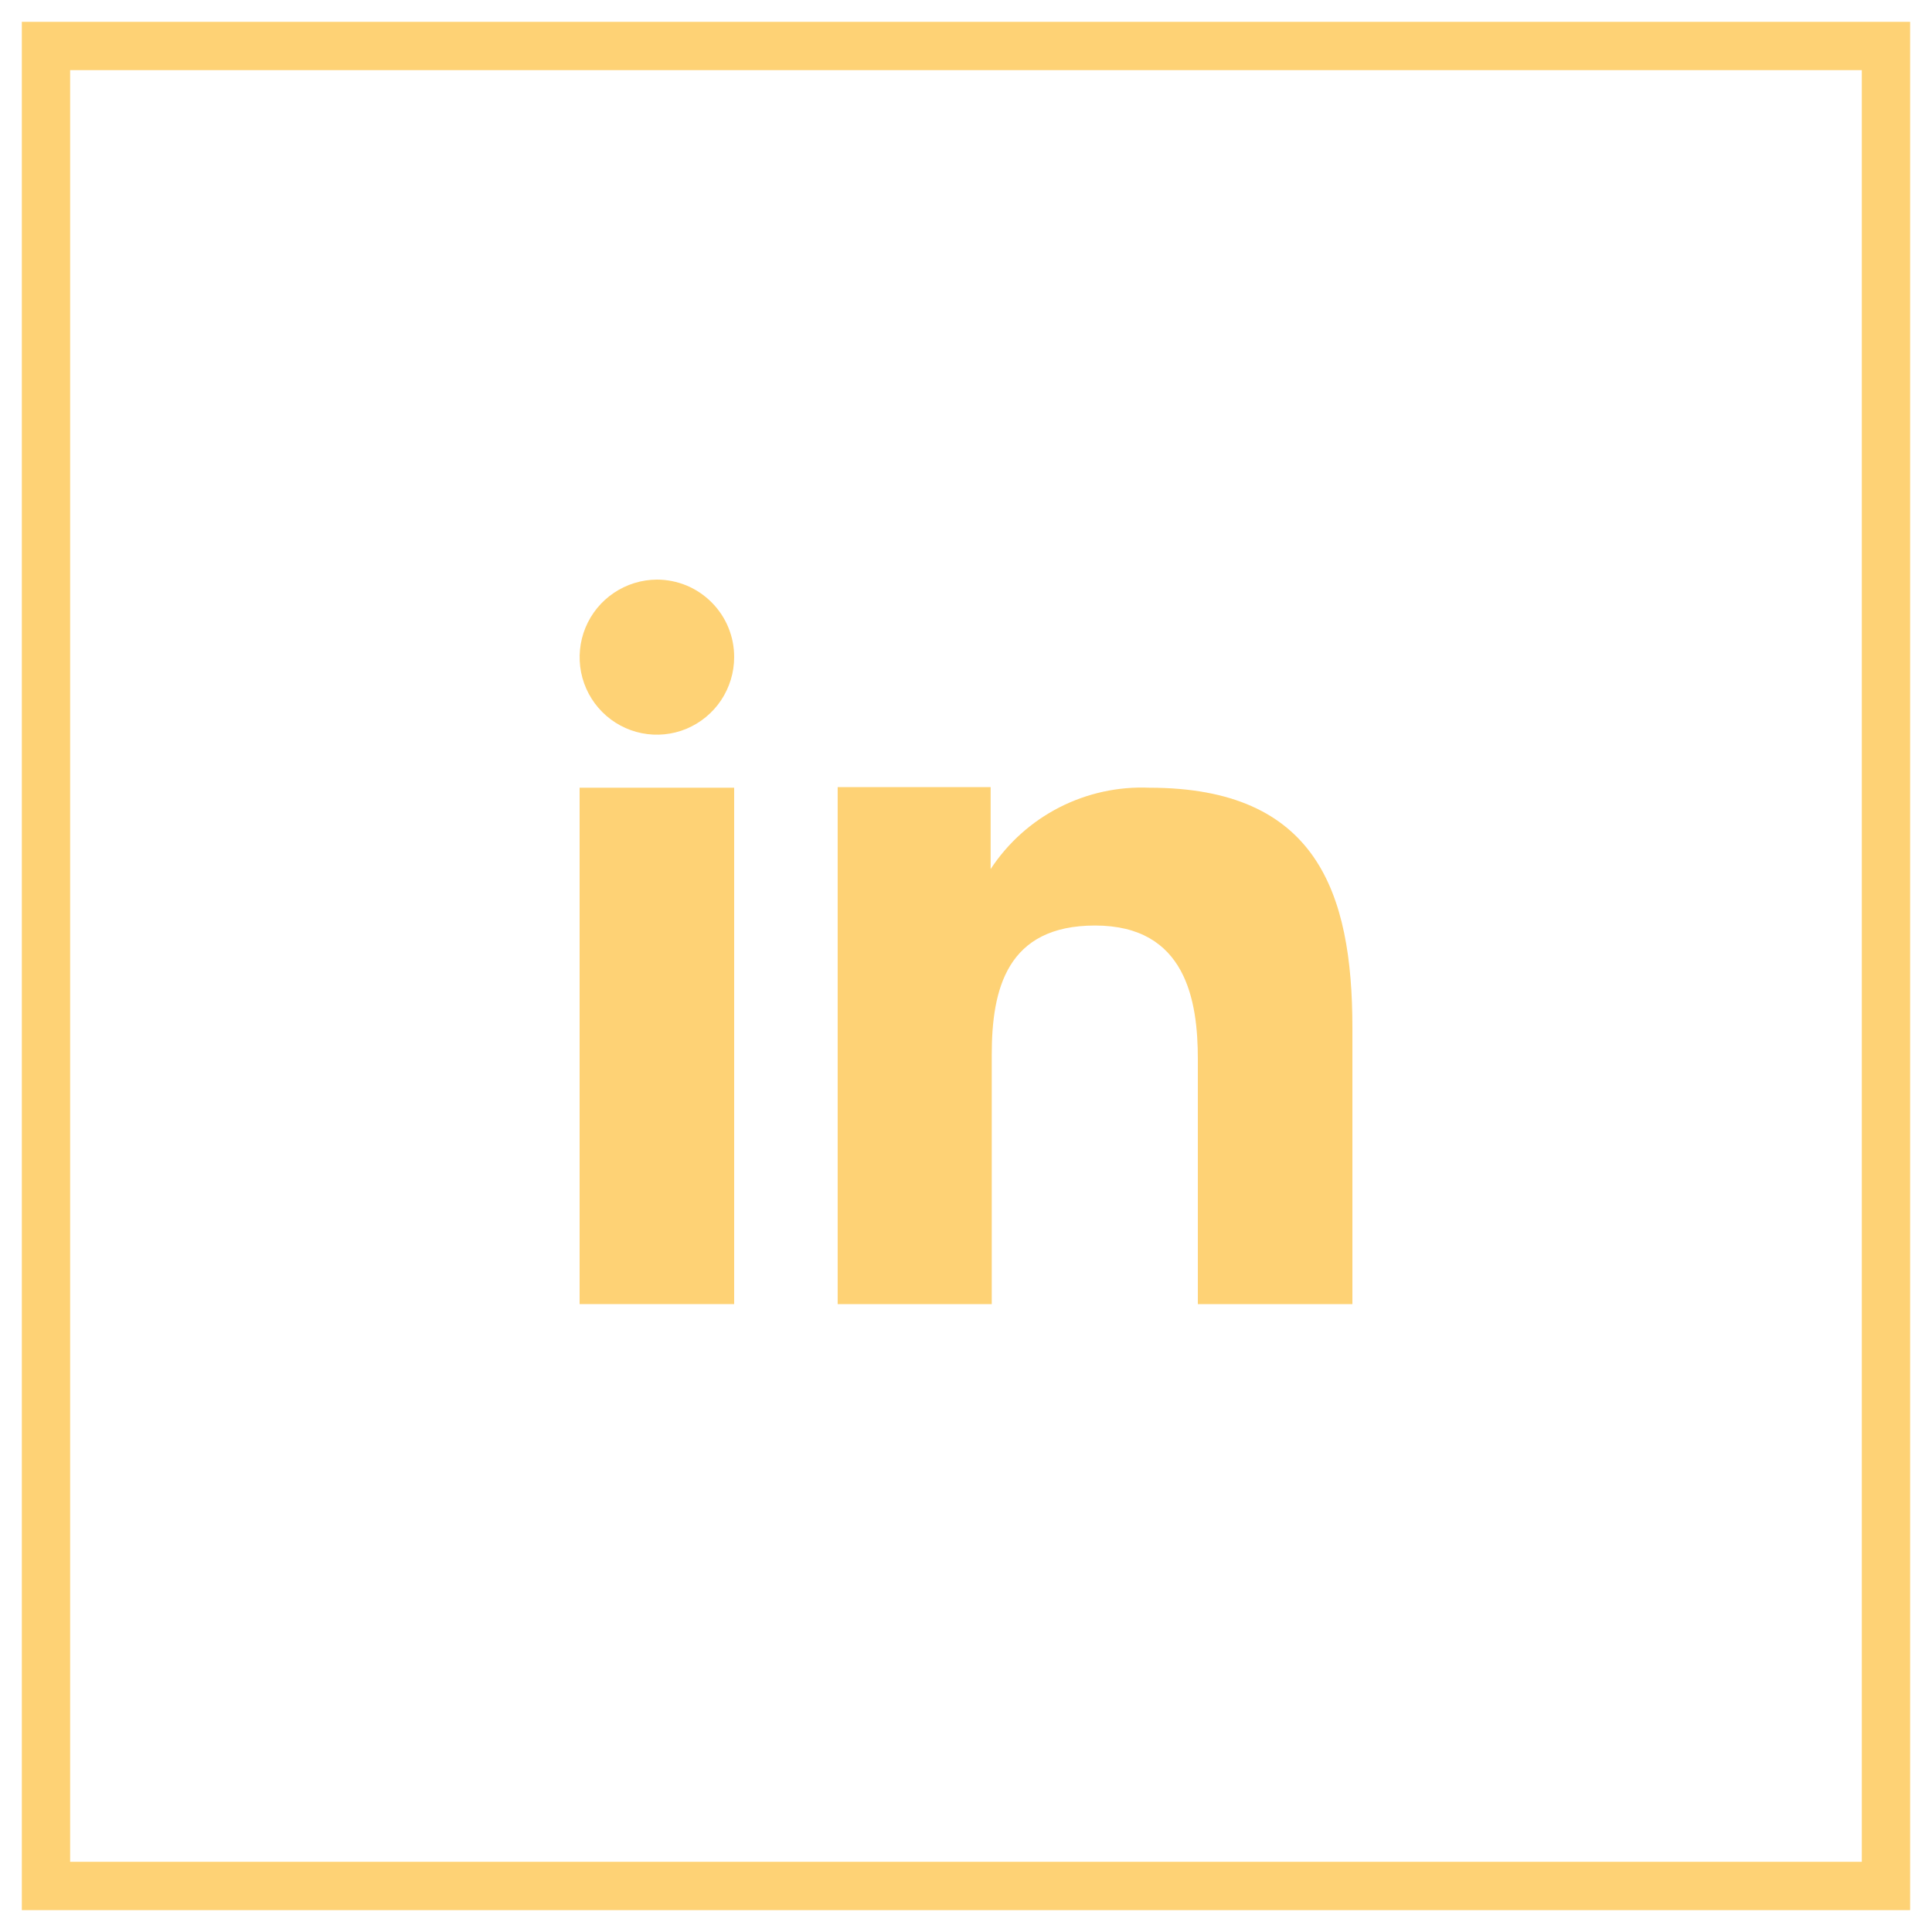 <svg width="40" height="40" viewBox="0 0 40 40" fill="none" xmlns="http://www.w3.org/2000/svg">
<g clip-path="url(#clip0_903_337)">
<path d="M39.047 0.952H0.952V39.047H39.047V0.952Z" stroke="#FED275"/>
<path fill-rule="evenodd" clip-rule="evenodd" d="M20.51 16.296V17.993C20.865 17.452 21.355 17.012 21.931 16.717C22.508 16.422 23.151 16.281 23.798 16.309C27.253 16.309 28 18.469 28 21.279V27H24.8V21.928C24.8 20.718 24.556 19.162 22.672 19.162C20.845 19.162 20.533 20.479 20.533 21.838V27H17.343V16.296H20.51ZM15.2 13.606C15.2 13.923 15.105 14.233 14.93 14.497C14.754 14.761 14.504 14.966 14.212 15.089C13.92 15.21 13.598 15.242 13.287 15.18C12.977 15.118 12.692 14.965 12.469 14.741C12.245 14.517 12.093 14.231 12.031 13.92C11.97 13.609 12.001 13.287 12.122 12.994C12.243 12.701 12.448 12.45 12.711 12.274C12.974 12.097 13.283 12.002 13.6 12C13.81 12 14.019 12.042 14.214 12.122C14.408 12.203 14.585 12.322 14.733 12.471C14.882 12.62 15 12.797 15.08 12.992C15.16 13.187 15.201 13.395 15.2 13.606Z" fill="#FED275"/>
<path d="M15.2 16.309H12V27H15.2V16.309Z" fill="#FED275"/>
</g>
<defs>
<clipPath id="clip0_903_337">
<rect width="40" height="40" fill="white"/>
</clipPath>
</defs>
</svg>
